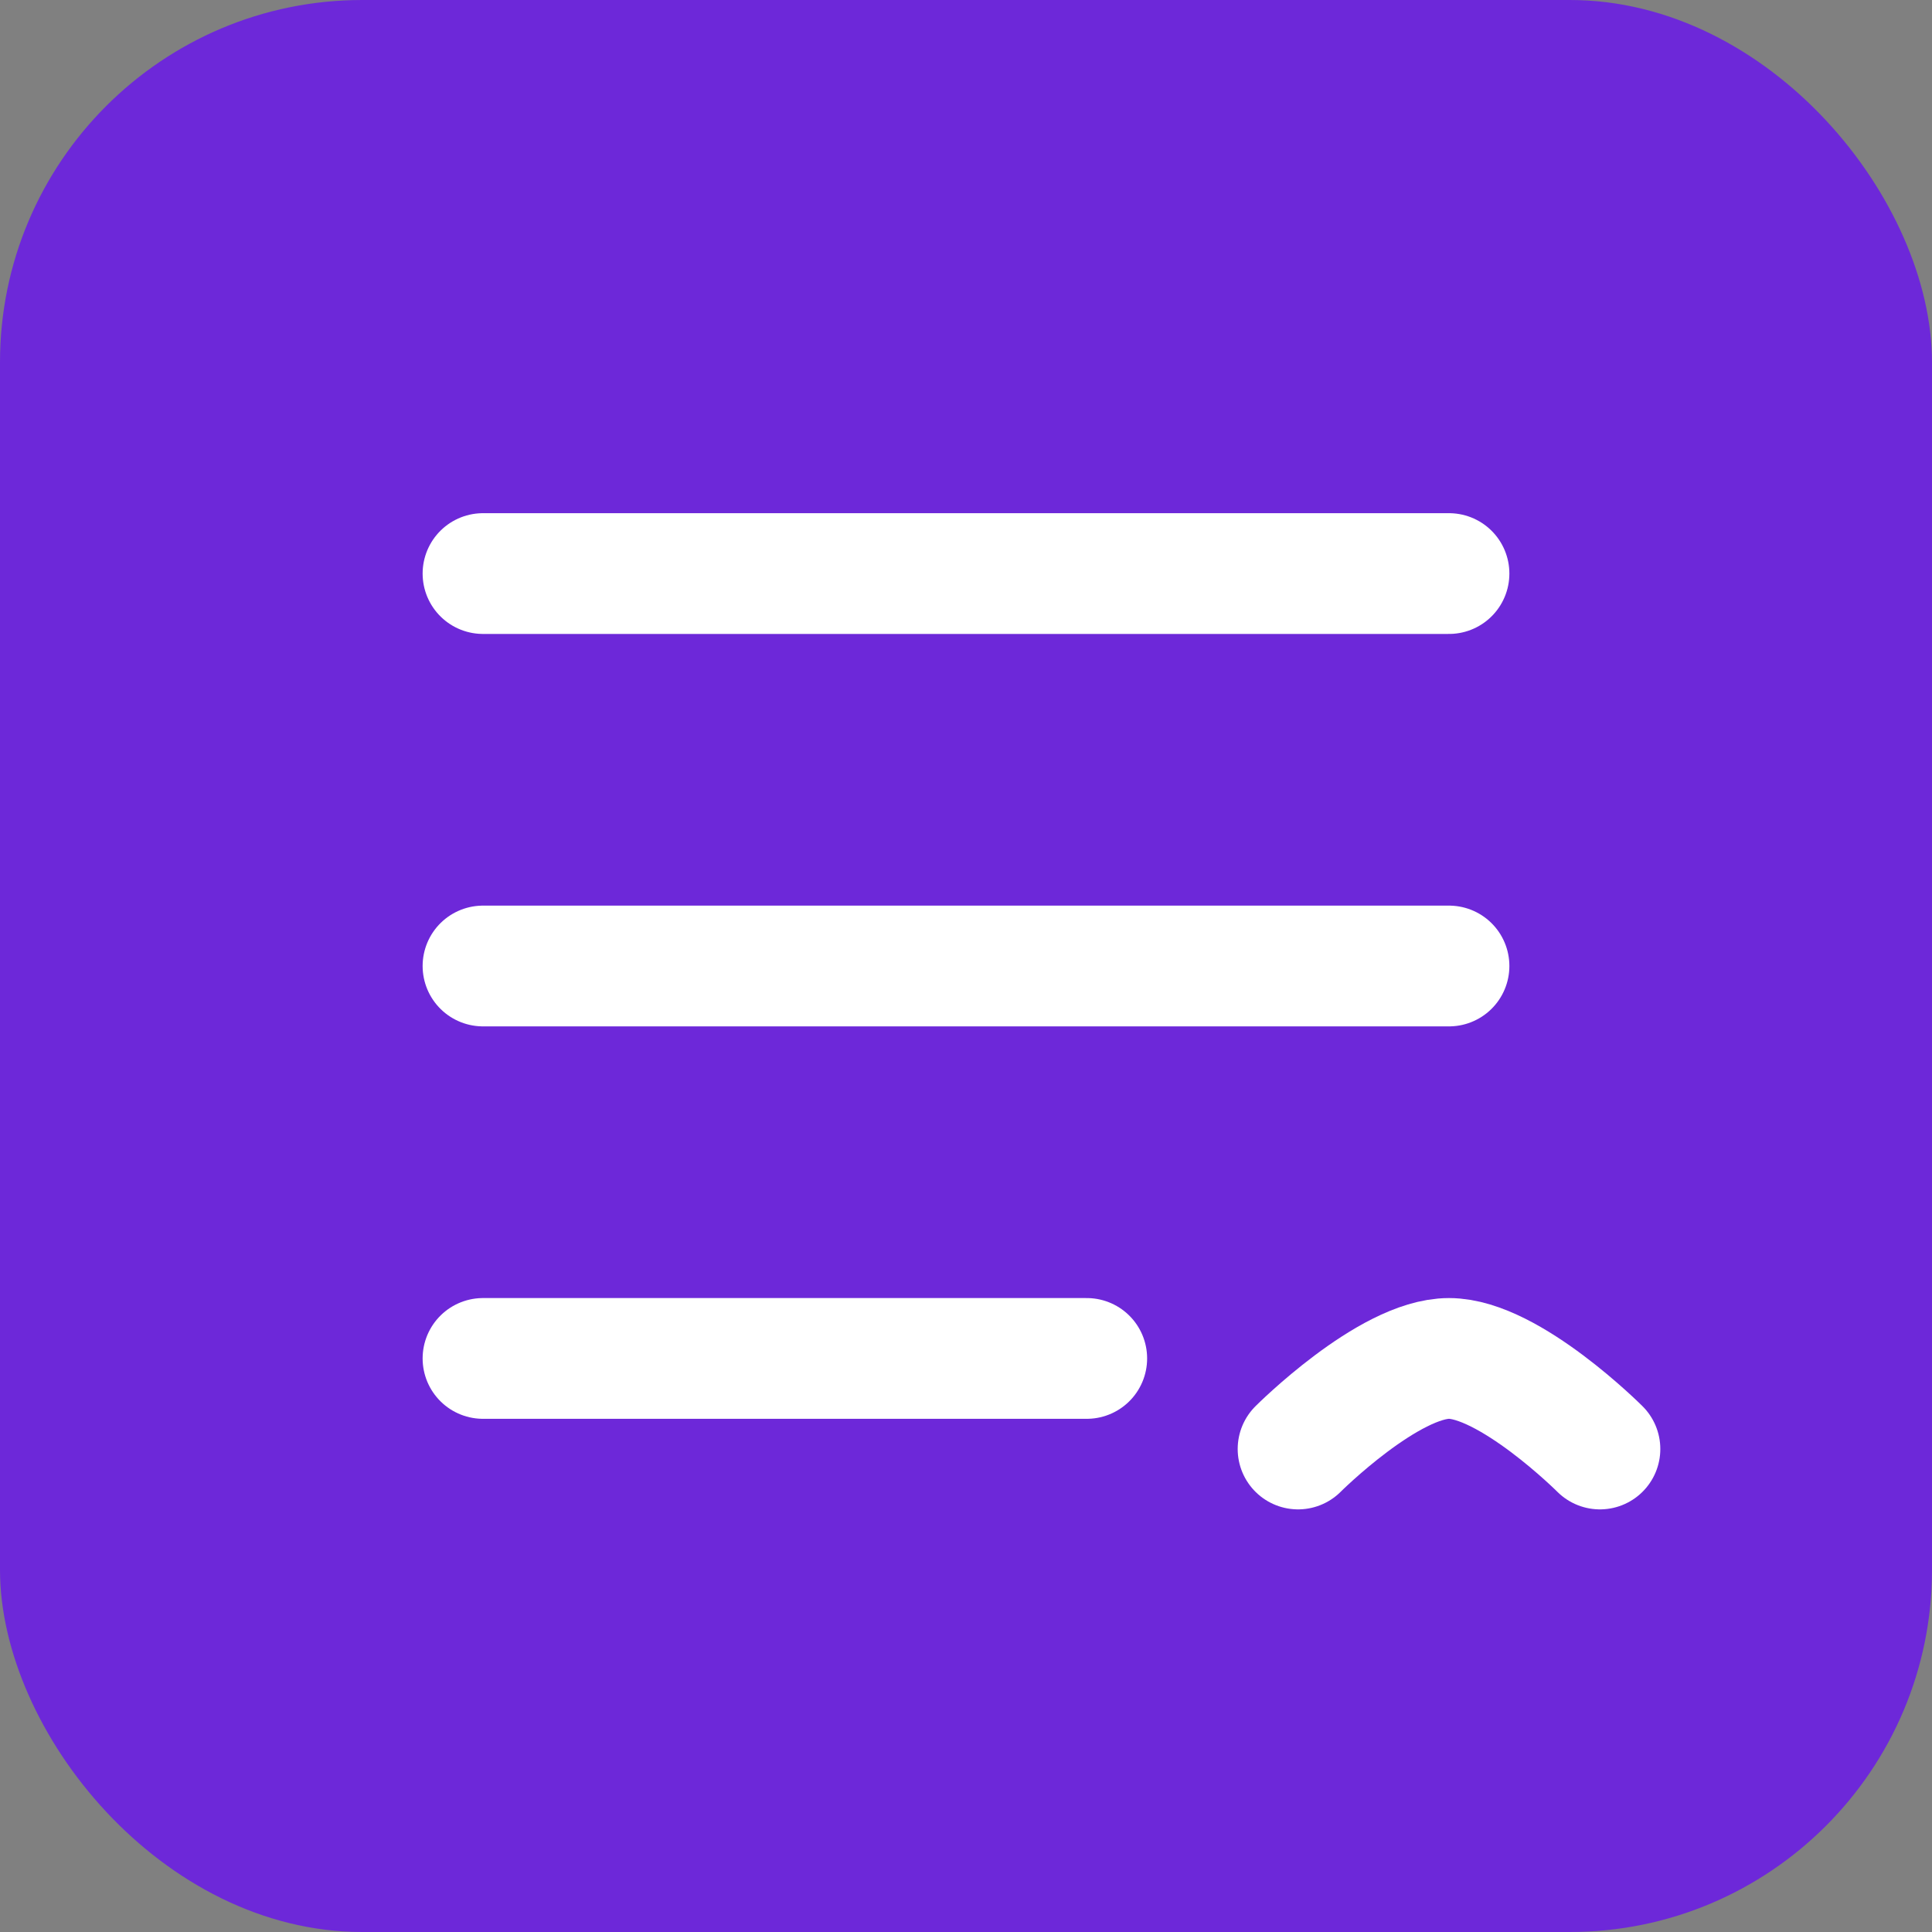 <?xml version="1.0" encoding="UTF-8"?>
<svg width="64" height="64" viewBox="0 0 64 64" fill="none" xmlns="http://www.w3.org/2000/svg">
  <rect x="0" y="0" width="64" height="64" fill="#808080" stroke="none"/>
  <rect width="64" height="64" rx="12" fill="#6D28D9"/>
  <path d="M16 19H48M16 32H48M16 45H36" stroke="white" stroke-width="4" stroke-linecap="round" stroke-linejoin="round"/>
  <path d="M43 48C43 48 46 45 48 45C50 45 53 48 53 48" stroke="white" stroke-width="4" stroke-linecap="round" stroke-linejoin="round"/>
</svg>